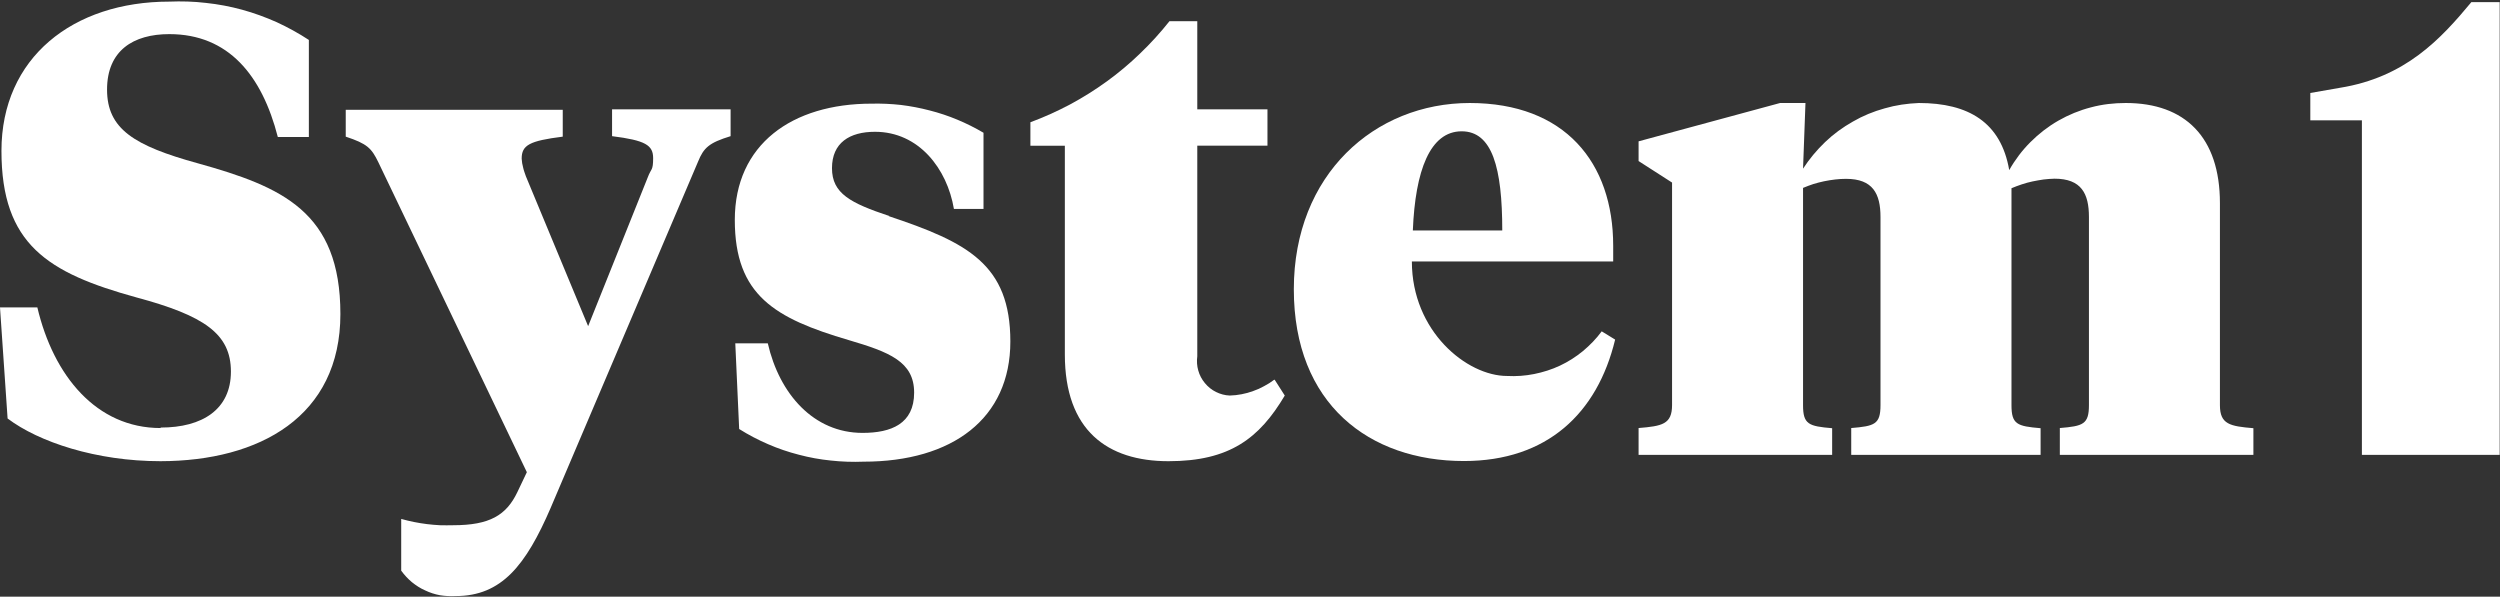 <svg version="1.2" xmlns="http://www.w3.org/2000/svg" viewBox="0 0 1546 369" width="1546" height="369">
	<rect x="0" y="0" width="1546" height="369" fill="#333333" stroke="none"/>
	<title>SYS1-svg</title>
	<style>
		.s0 { fill: #ffffff } 
	</style>
	<g id="Group_10111">
		<path id="Path_4041" class="s0" d="m1460.6 281.3h85.2v-280h-17.5c-18.9 22.8-40.8 46.5-81.3 53l-18.3 3.2v16.9h31.9z"/>
		<path id="Path_4042" class="s0" d="m99.3 264.7c-39.6 0-66.2-32.2-76.2-74.6h-23.1l4.7 68.7c19.2 14.5 54.7 26.4 94.6 26.4 61.2-0.1 111.2-27.6 111.2-91 0-63.3-36.1-78.7-88.1-93.2-39.6-10.9-56.2-21.3-56.2-45.6 0-24.2 16.3-34.3 38.5-34.3 36.6 0 57.3 25.5 67.1 63.6h19.2v-60c-6.4-4.2-13-7.8-19.9-11-7-3.1-14.1-5.7-21.4-7.7-7.3-2-14.8-3.4-22.3-4.2-7.6-0.9-15.2-1.1-22.7-0.8-59.5 0-103.8 34.6-103.8 92.3 0 57.8 28.6 75.5 83.4 90.6 42 11.3 58.5 22.5 58.5 45.9 0 23.4-17.7 34.6-43.4 34.6z"/>
		<path id="Path_4043" class="s0" d="m340.6 313.9l91.1-214c3.5-8.6 6.8-11.6 20.1-15.7v-16.6h-73.3v16.6c20.7 2.6 25.4 5.6 25.4 13.6 0 7.9-1.2 6.2-3.3 11.8l-36.9 92.1-38.5-92.7q-0.5-1.3-0.9-2.6-0.5-1.4-0.8-2.8-0.3-1.3-0.6-2.7-0.2-1.4-0.3-2.8c0-8.3 4.7-11 25.4-13.6v-16.6h-134.2v16.6c13.3 4.4 15.9 7.1 20.1 15.7l91.9 191.8-5.9 12.4c-6.8 14.2-17.1 20.4-39.6 20.4q-4.1 0.1-8.2 0-4-0.2-8.1-0.7-4-0.5-8-1.3-4-0.8-7.9-1.9v32c1.9 2.6 4.1 5 6.6 7.1 2.5 2 5.2 3.8 8.2 5.1 2.9 1.4 6 2.4 9.2 3 3.2 0.5 6.4 0.7 9.7 0.5 28.4 0 43.4-19 58.8-54.7z"/>
		<path id="Path_4044" class="s0" d="m550 133.6c-24-8-35.5-13.9-35.5-29.6 0-15.7 10.9-22.5 26.6-22.5 27.1 0 44.6 22.8 48.8 47.7h18.3v-47.1q-7.8-4.6-16.2-8.1-8.4-3.5-17.1-5.7-8.8-2.3-17.8-3.4-9-1-18.1-0.8c-49.1 0-84.6 25.1-84.6 71.9 0 46.7 24.9 60.9 70.4 74.3 25.1 7.4 40.5 13.3 40.5 32.5 0 19.3-14.2 24.9-31.9 24.9-30.2 0-51.4-24-58.6-55.4h-20.1l2.4 53q8.6 5.4 17.9 9.4 9.2 4 19 6.5 9.8 2.6 19.8 3.6 10.1 1.1 20.2 0.7c55 0 90.8-26.7 90.8-74.3 0-47.7-26.4-61.3-75.4-77.6z"/>
		<path id="Path_4045" class="s0" d="m788 234.8q-3 2.3-6.3 4-3.2 1.8-6.7 3-3.5 1.3-7.2 2-3.6 0.7-7.3 0.8c-3-0.1-5.9-0.9-8.5-2.2-2.7-1.3-5-3.2-6.9-5.5-1.9-2.3-3.3-4.9-4.1-7.8-0.8-2.8-1-5.8-0.6-8.8v-130.2h43.4v-22.5h-43.4v-54.5h-17.2q-8.4 10.6-18.1 19.9-9.7 9.4-20.6 17.3-10.9 7.9-22.8 14.3-11.9 6.3-24.5 11v14.5h21.3v129.1c0 47 26.3 66 64.1 66 37.9 0 56.2-14.2 71.9-40.6l-6.2-9.7z"/>
		<path id="Path_4046" class="s0" d="m1133 264.8c-14.5-1.2-18-2.4-18-14.2v-134.4q3.1-1.3 6.4-2.4 3.3-1 6.6-1.7 3.4-0.7 6.8-1.1 3.4-0.4 6.8-0.4c16.5 0 21.3 9.1 21.3 23.6v116.3c0 11.9-3.6 13-18.1 14.2v16.6h117.1v-16.5c-14.5-1.2-18-2.4-18-14.2v-134.2q3.1-1.3 6.4-2.4 3.3-1.1 6.6-1.8 3.4-0.7 6.8-1.2 3.4-0.4 6.8-0.5c16.6 0 21.3 9.2 21.3 23.7v116.3c0 11.9-3.6 13-18 14.2v16.6h119.7v-16.5c-14.5-1.2-20.7-2.4-20.7-14.2v-125c0-40.8-21.6-61.9-58.2-61.9-7.3 0-14.5 0.8-21.6 2.7-7 1.8-13.8 4.6-20.1 8.2-6.3 3.6-12.1 8.1-17.3 13.3-5.1 5.1-9.5 10.9-13.1 17.3-5.1-29.6-25.2-41.5-55.9-41.5-7.2 0.3-14.2 1.3-21.1 3.3-6.9 1.9-13.5 4.6-19.7 8.2-6.2 3.5-12 7.7-17.2 12.7-5.1 4.9-9.7 10.4-13.6 16.4l1.5-40.6h-15.7l-87.5 23.7v12.2l20.7 13.3v137.6c0 11.9-6.2 13-20.7 14.2v16.6h119.7z"/>
		<path id="Path_4047" fill-rule="evenodd" class="s0" d="m800.1 178.9c0-71 50-115.2 108.8-115.2 58.8 0 88.7 36.8 88.7 88.3v9.7h-124.5c0 43.2 34 70.8 58.9 70.8 5.6 0.3 11.2-0.1 16.7-1.2 5.5-1.1 10.9-2.8 16-5.2 5.1-2.4 9.8-5.4 14.2-9 4.3-3.6 8.2-7.6 11.6-12.2l8.3 5.1c-11 45.6-42.1 75.1-93.5 75.1-58.5 0-105.2-35.2-105.2-106.2zm73.6-36.4h55.3c0-38.8-6.2-61.3-25.1-61.3-19.6 0-28.7 24.3-30.2 61.3z"/>
	</g>
</svg>